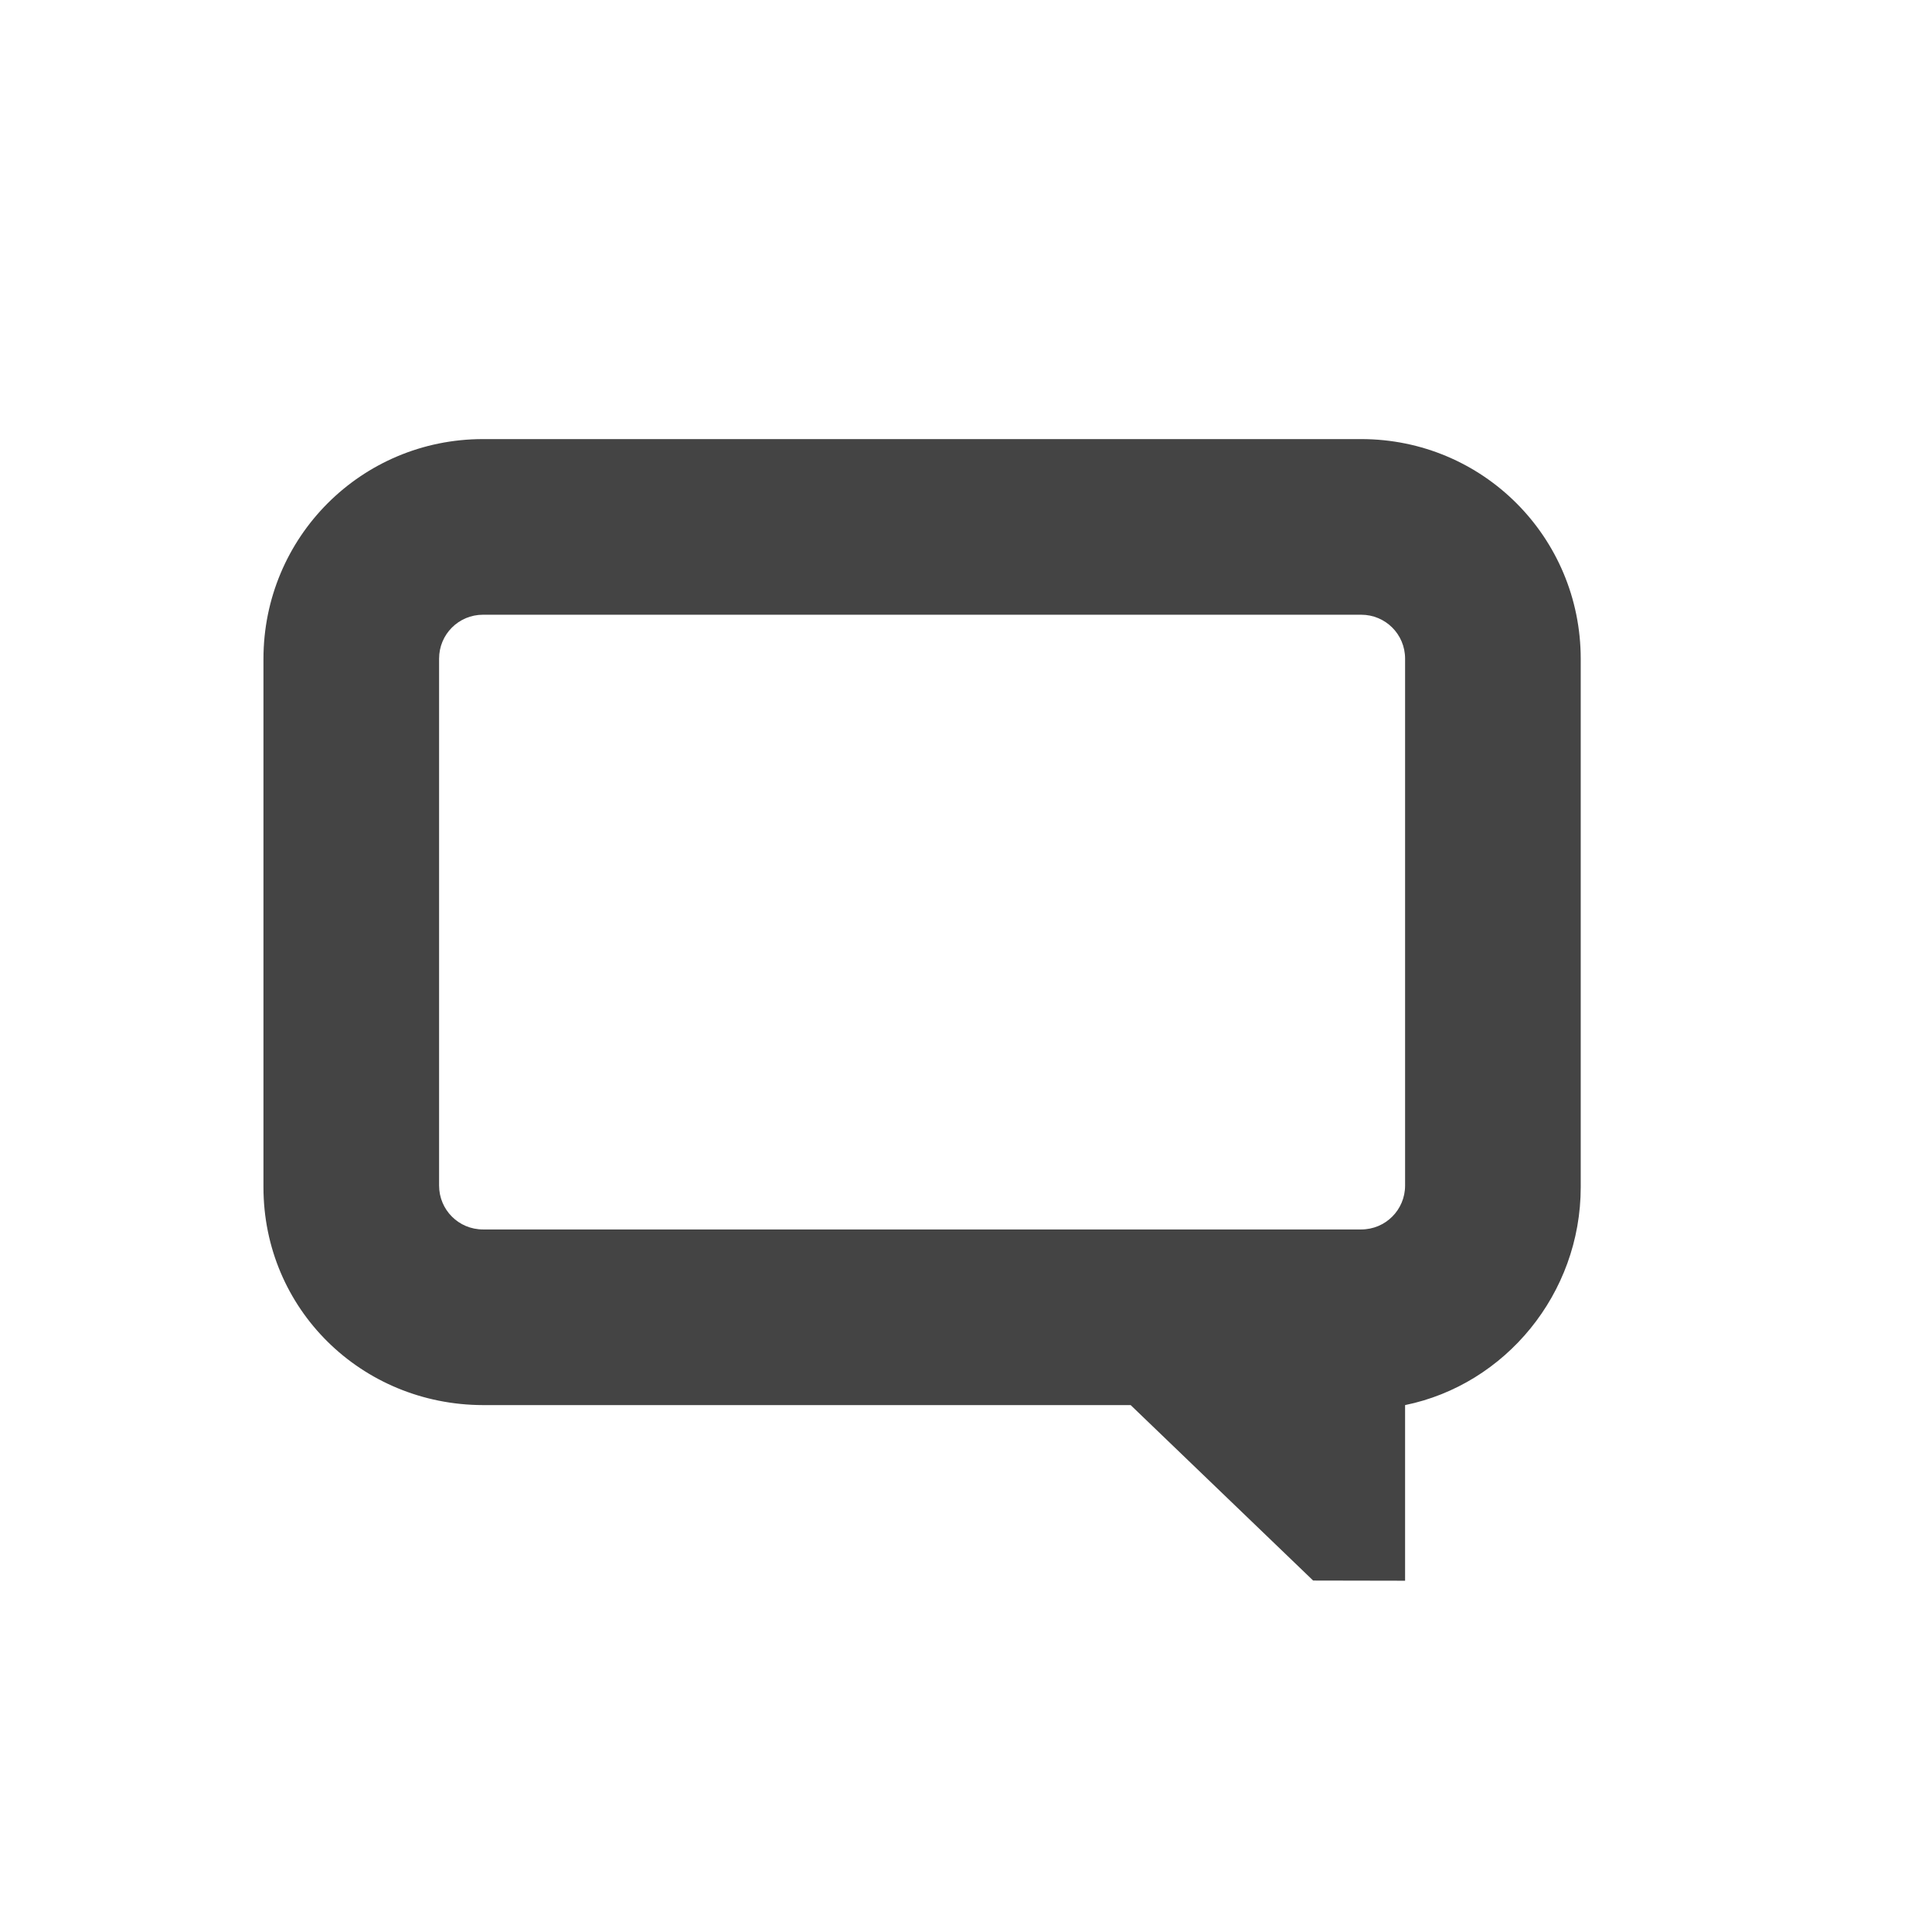 <svg xmlns="http://www.w3.org/2000/svg" width="22" height="22" version="1.1">
 <defs>
  <style id="current-color-scheme" type="text/css">
   .ColorScheme-Text { color:#444444; } .ColorScheme-Highlight { color:#4285f4; } .ColorScheme-NeutralText { color:#ff9800; } .ColorScheme-PositiveText { color:#4caf50; } .ColorScheme-NegativeText { color:#f44336; }
  </style>
 </defs>
 <path style="fill:currentColor" class="ColorScheme-Text" d="m 5.5,5 c -1.385,0 -2.5,1.116 -2.5,2.504 v 6.014 c 0,1.388 1.115,2.479 2.5,2.482 h 7.375 L 14.953,17.998 16,18 v -2 c 1.141,-0.233 2,-1.268 2,-2.482 V 7.504 C 18,6.116 16.885,5 15.5,5 Z m 0,2 h 10 c 0.277,0 0.5,0.223 0.5,0.5 v 6 c 0,0.277 -0.223,0.5 -0.5,0.5 h -10 c -0.277,0 -0.5,-0.223 -0.5,-0.5 V 7.5 c 0,-0.277 0.223,-0.5 0.5,-0.5 z"/>
</svg>
